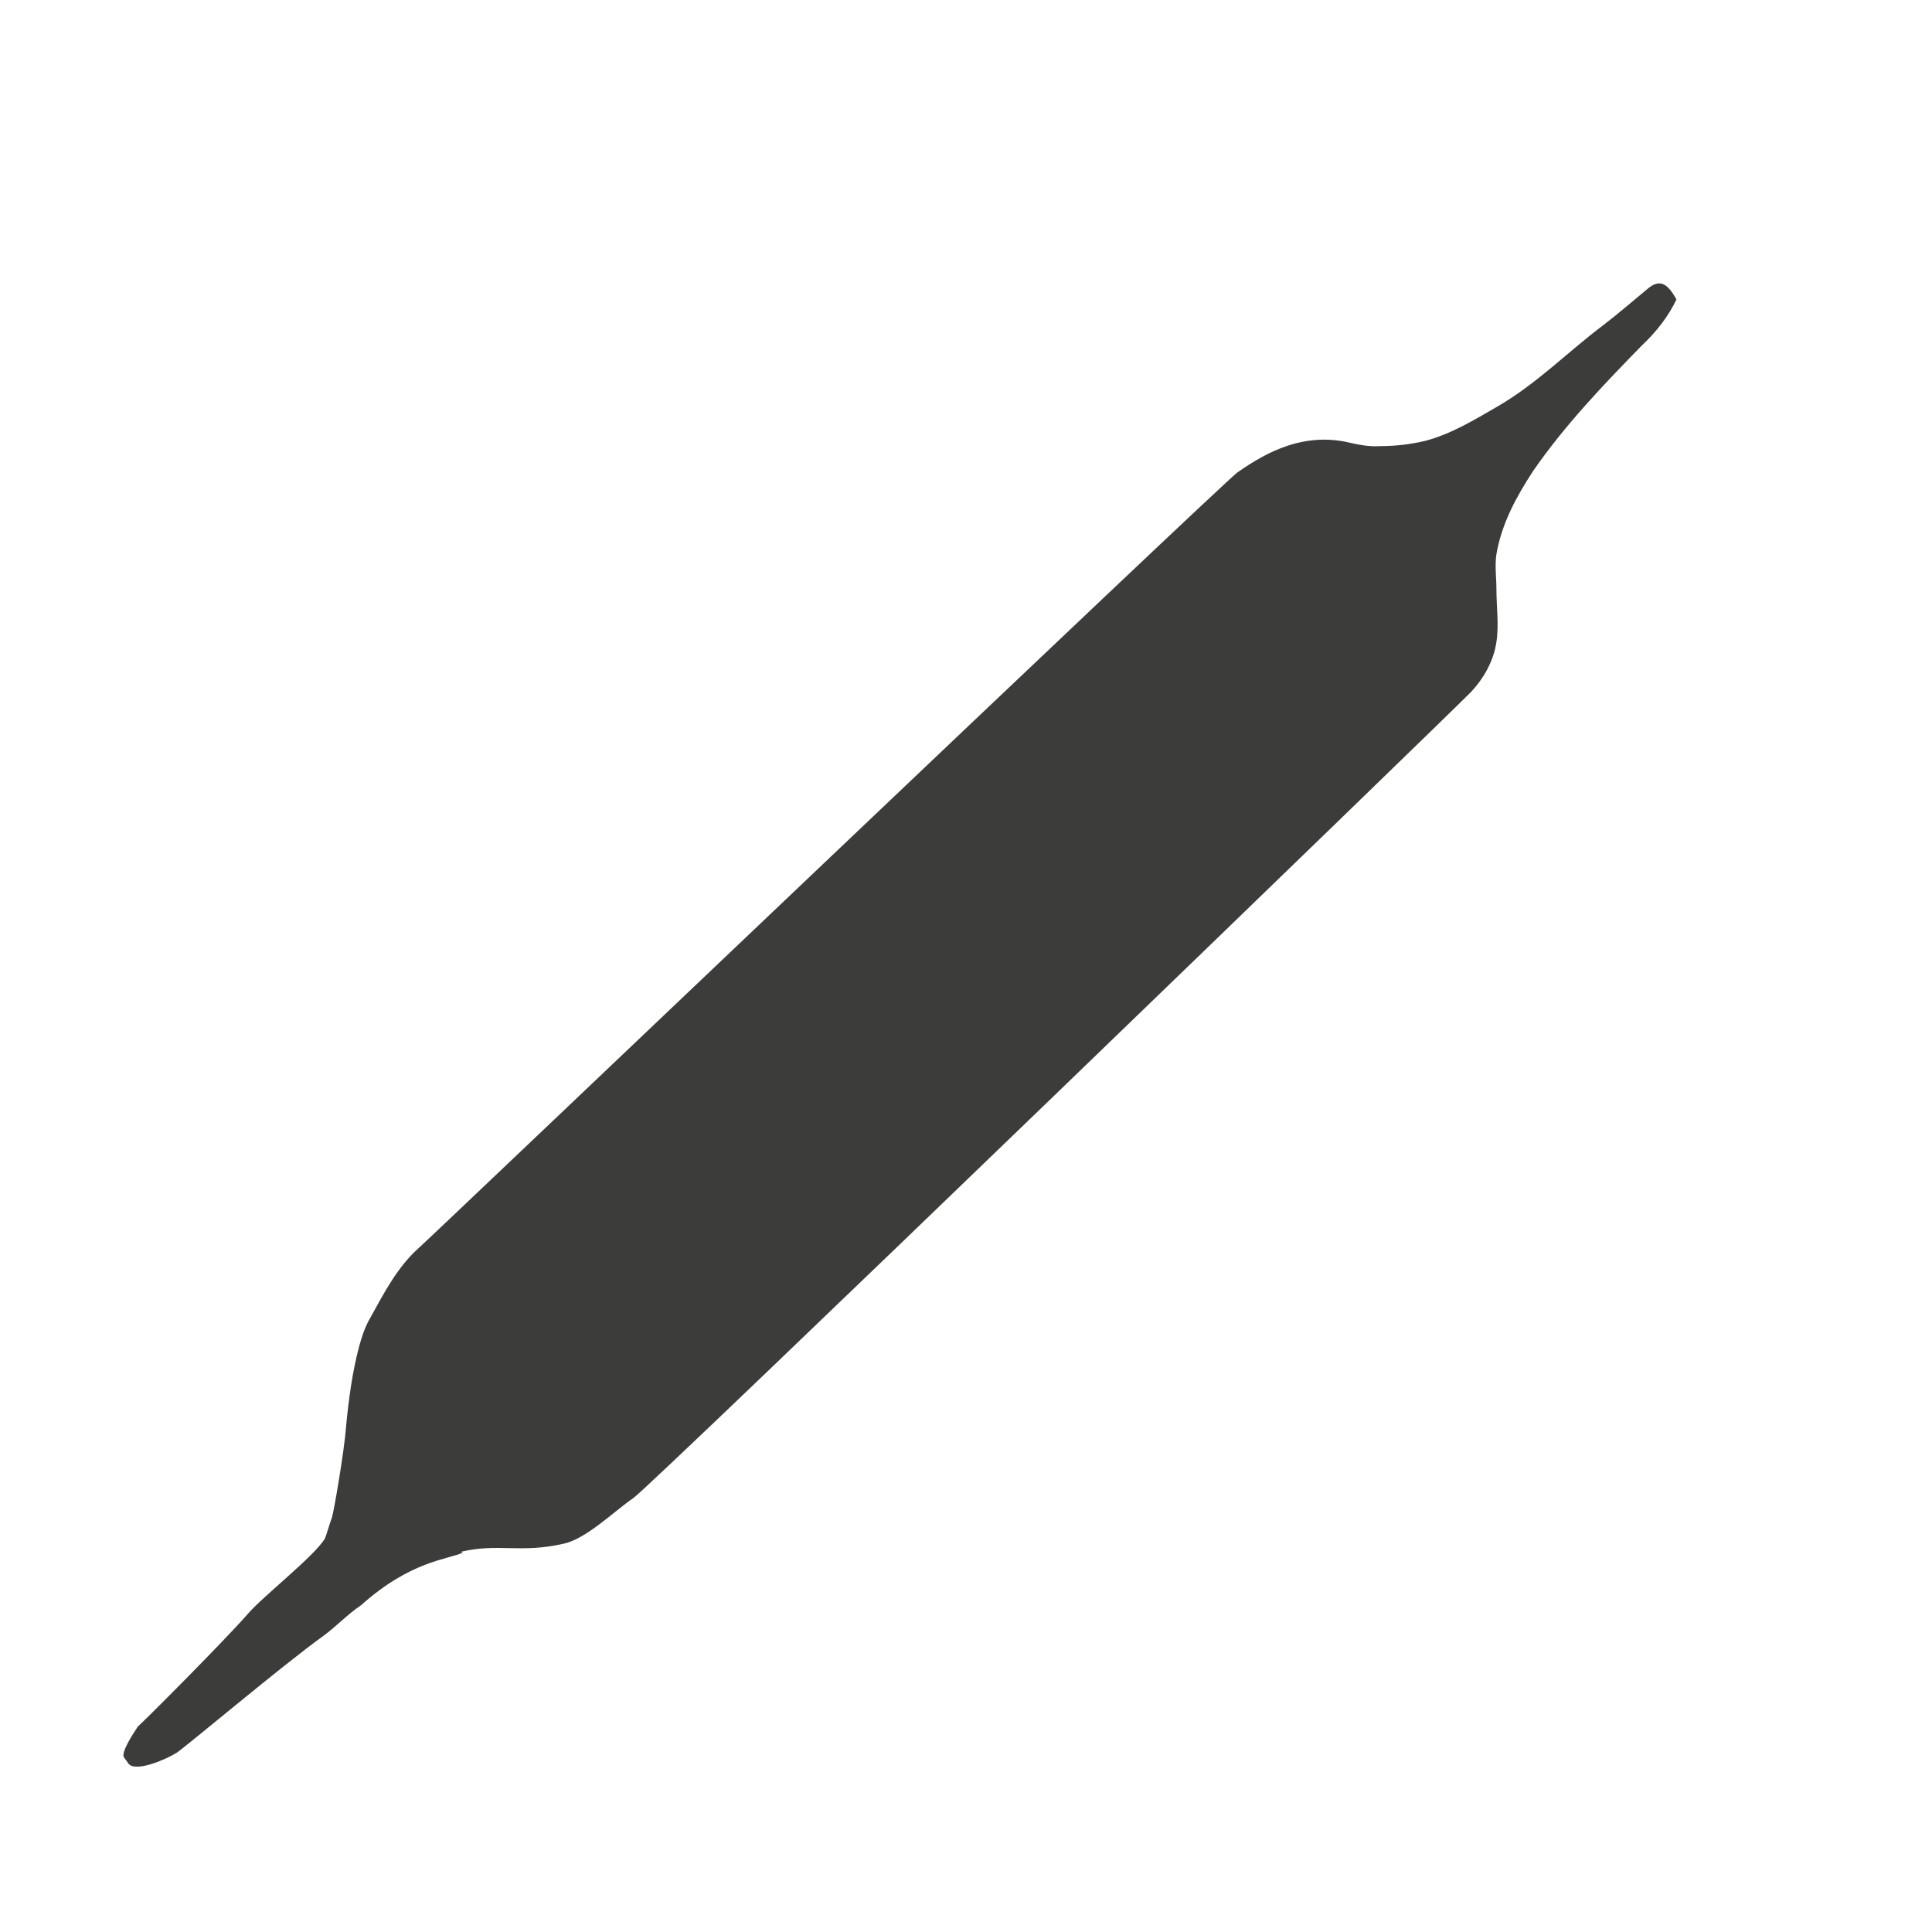 <?xml version="1.0" encoding="UTF-8"?>
<svg id="Calque_1" data-name="Calque 1" xmlns="http://www.w3.org/2000/svg" width="25" height="25" viewBox="11 3 8 22">
  <defs>
    <style>
      .cls-1 {
        fill: #3C3C3B;
      }
    </style>
  </defs>
  <g id="_6SZPTA" data-name="6SZPTA">
    <path class="cls-1" d="m9.27,20.68c-.17.08-.59.09-1.16.6-.15.1-.28.24-.43.35-.46.33-1.55,1.25-1.67,1.33-.11.07-.47.23-.55.12-.03-.05,0,0-.05-.07-.03-.06.1-.26.16-.35.04-.03.96-.95,1.25-1.28.17-.2.75-.65.88-.86.03-.08.05-.16.08-.24.02-.06.14-.75.16-1.03.03-.31.07-.62.15-.92.03-.11.07-.23.13-.33.16-.29.31-.58.56-.8.16-.14,9.13-8.69,9.31-8.82.37-.26.76-.44,1.23-.35.13.03.26.06.4.05.17,0,.34-.02.51-.06.3-.08.56-.24.82-.39.45-.26.81-.63,1.21-.93.17-.13.33-.27.5-.41.13-.11.22-.08.33.12-.09.19-.23.37-.39.52-.44.45-.88.91-1.24,1.43-.19.29-.36.6-.42.95-.02.13,0,.27,0,.4,0,.2.03.4,0,.6-.03.21-.14.41-.29.57-.2.21-9.33,9.04-9.54,9.18-.22.15-.54.47-.8.52-.49.11-.73-.01-1.16.09Z"/>
  </g>
</svg>
